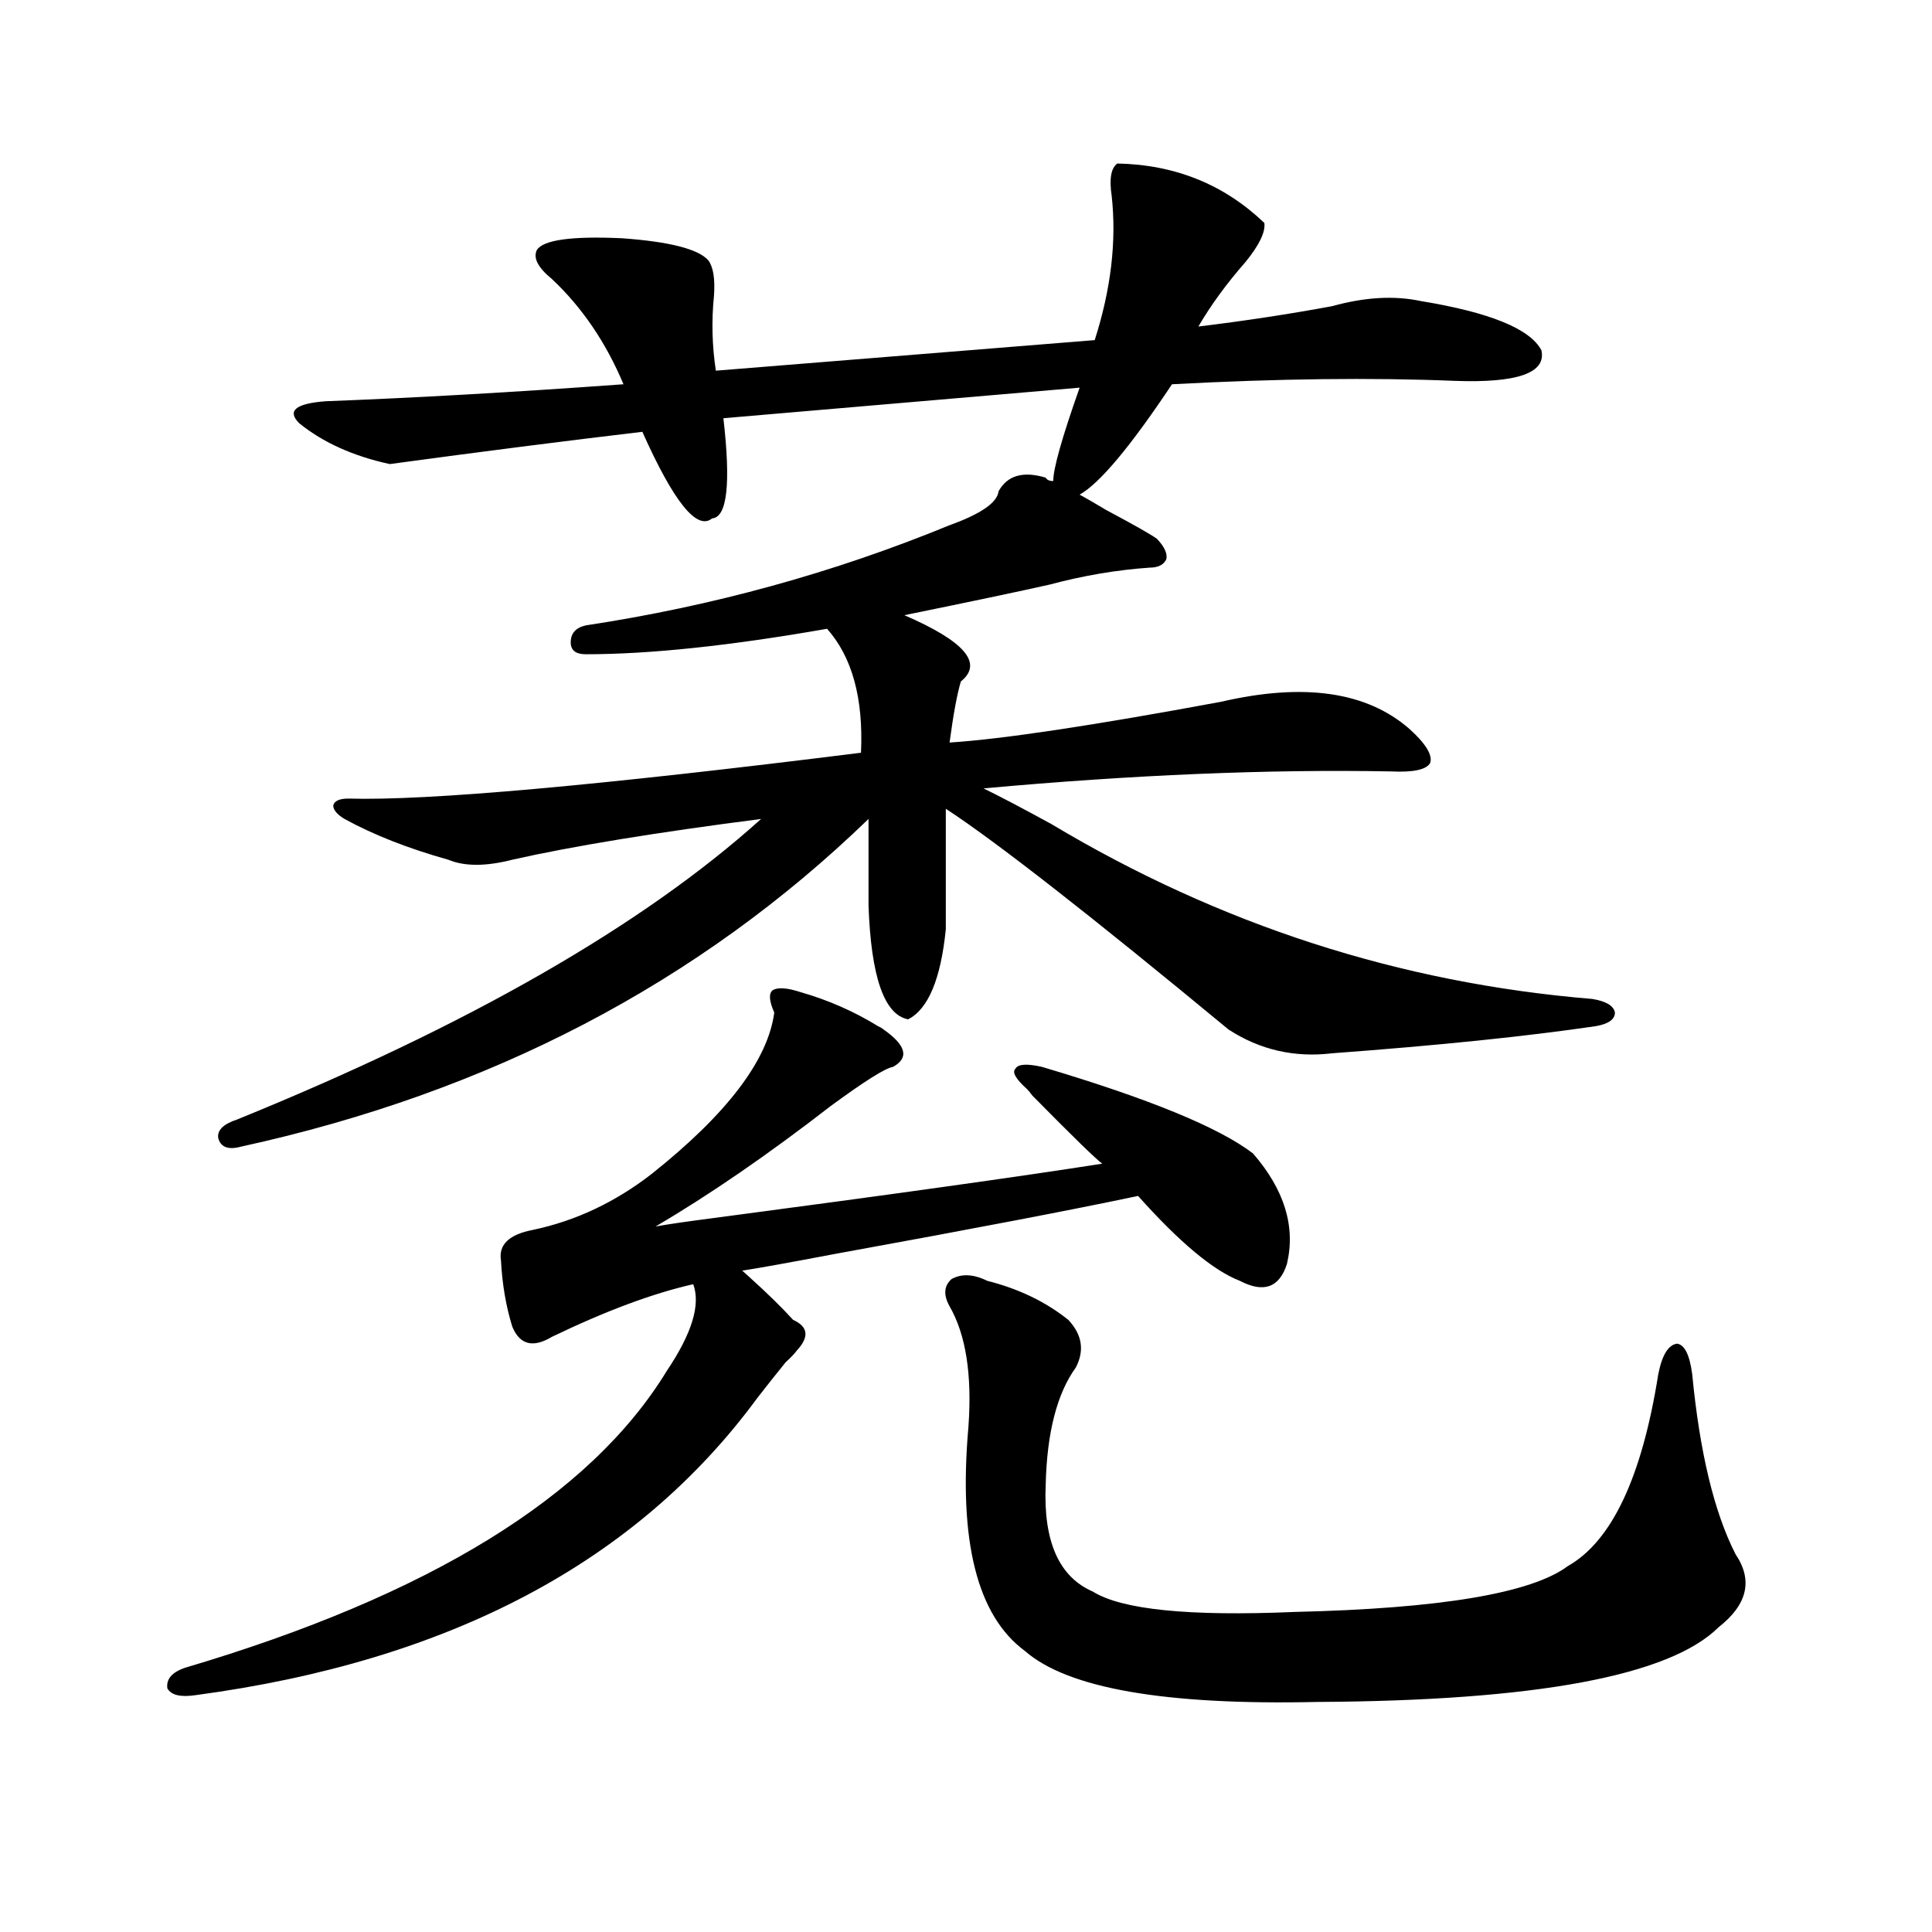 <?xml version="1.0" encoding="utf-8"?>
<!-- Generator: Adobe Illustrator 16.0.0, SVG Export Plug-In . SVG Version: 6.00 Build 0)  -->
<!DOCTYPE svg PUBLIC "-//W3C//DTD SVG 1.1//EN" "http://www.w3.org/Graphics/SVG/1.1/DTD/svg11.dtd">
<svg version="1.1" id="图层_1" xmlns="http://www.w3.org/2000/svg" xmlns:xlink="http://www.w3.org/1999/xlink" x="0px" y="0px"
	 width="1000px" height="1000px" viewBox="0 0 1000 1000" enable-background="new 0 0 1000 1000" xml:space="preserve">
<path d="M414.429,513.539c14.299,4.106,27.637,9.97,39.999,17.578c1.296,0.591,2.271,1.181,2.927,1.758
	c11.707,8.212,13.323,14.653,4.878,19.336c-3.902,0.591-14.634,7.333-32.194,20.215c-32.529,25.2-62.772,46.005-90.729,62.402
	c6.494-1.167,16.585-2.637,30.243-4.395c93.001-12.305,159.996-21.671,200.971-28.125c-3.262-2.335-15.289-14.063-36.097-35.156
	c-1.311-1.758-2.286-2.925-2.927-3.516c-5.854-5.273-7.805-8.789-5.854-10.547c1.296-2.335,5.854-2.637,13.658-0.879
	c55.273,16.411,91.705,31.353,109.266,44.824c16.25,18.759,22.104,37.793,17.561,57.129c-3.902,12.305-12.042,15.243-24.39,8.789
	c-13.658-5.273-31.219-19.913-52.682-43.945c-33.17,7.031-85.211,17.001-156.094,29.883c-24.725,4.696-40.975,7.622-48.779,8.789
	c0.641,0.591,1.951,1.758,3.902,3.516c9.101,8.212,16.585,15.532,22.438,21.973c7.805,3.516,8.445,8.789,1.951,15.82
	c-1.311,1.758-3.262,3.817-5.854,6.152c-5.213,6.454-10.091,12.606-14.634,18.457c-62.438,84.966-159.355,136.23-290.725,153.809
	c-7.805,1.167-12.683,0-14.634-3.516c-0.655-4.696,2.271-8.212,8.78-10.547c126.826-37.505,210.071-88.77,249.75-153.809
	c13.003-19.336,17.561-34.277,13.658-44.824c-20.822,4.696-45.212,13.774-73.169,27.246c-9.756,5.864-16.585,4.106-20.487-5.273
	c-3.262-10.547-5.213-21.973-5.854-34.277c-1.311-8.198,4.223-13.472,16.585-15.82c22.104-4.683,42.591-14.351,61.462-29.004
	c39.023-31.05,60.151-58.887,63.413-83.496c-2.606-5.851-2.927-9.668-0.976-11.426C402.387,510.902,407.265,511.204,414.429,513.539
	z M578.327,84.633c29.908,0.591,55.273,10.849,76.096,30.762c0.641,4.696-2.606,11.426-9.756,20.215
	c-9.756,11.138-17.896,22.274-24.39,33.398c24.055-2.925,47.148-6.44,69.267-10.547c16.905-4.683,32.194-5.562,45.853-2.637
	c35.762,5.864,56.584,14.364,62.438,25.488c2.592,11.728-12.362,17.001-44.877,15.82c-42.926-1.758-91.705-1.167-146.338,1.758
	c-21.463,32.231-37.407,51.278-47.804,57.129c3.247,1.758,7.805,4.395,13.658,7.91c14.299,7.622,23.079,12.606,26.341,14.941
	c3.902,4.106,5.519,7.622,4.878,10.547c-1.311,2.938-4.237,4.395-8.78,4.395c-16.92,1.181-34.146,4.106-51.706,8.789
	c-15.609,3.516-40.654,8.789-75.12,15.82c31.219,13.485,40.975,24.911,29.268,34.277c-1.951,6.454-3.902,17.001-5.854,31.641
	c27.316-1.758,74.145-8.789,140.484-21.094c42.926-9.956,75.44-5.273,97.559,14.063c8.445,7.622,12.027,13.485,10.731,17.578
	c-1.951,3.516-8.78,4.985-20.487,4.395c-63.093-1.167-133.335,1.758-210.727,8.789c8.445,4.106,20.152,10.259,35.121,18.457
	c87.147,52.157,180.483,82.329,279.993,90.527c7.149,1.181,11.052,3.516,11.707,7.031c0,3.516-3.262,5.864-9.756,7.031
	c-35.776,5.273-81.309,9.97-136.582,14.063c-19.512,2.349-37.407-1.758-53.657-12.305
	c-71.553-59.175-120.332-97.257-146.338-114.258v62.402c-2.606,25.79-9.115,41.309-19.512,46.582
	c-12.362-2.335-19.191-21.973-20.487-58.887v-44.824c-87.803,84.966-196.093,141.504-324.87,169.629
	c-6.509,1.758-10.411,0.302-11.707-4.395c-0.655-4.093,2.592-7.319,9.756-9.668C242.391,530.829,332.8,478.974,393.941,423.891
	c-54.633,7.031-97.559,14.063-128.777,21.094c-13.658,3.516-24.725,3.516-33.17,0c-20.822-5.851-38.703-12.882-53.657-21.094
	c-3.902-2.335-5.854-4.683-5.854-7.031c0.641-2.335,3.247-3.516,7.805-3.516c40.975,1.181,129.418-6.729,265.359-23.73
	c1.296-28.125-4.558-49.507-17.561-64.16c-50.09,8.789-91.705,13.184-124.875,13.184c-5.213,0-7.805-2.046-7.805-6.152
	c0-4.683,2.592-7.608,7.805-8.789c65.685-9.956,128.442-27.246,188.288-51.855c16.25-5.851,24.71-11.714,25.365-17.578
	c4.543-8.198,12.683-10.547,24.39-7.031c0.641,1.181,1.951,1.758,3.902,1.758c0-6.44,4.543-22.55,13.658-48.34l-184.386,15.82
	c3.902,33.989,1.951,51.278-5.854,51.855c-7.805,6.454-19.847-8.487-36.097-44.824c-39.679,4.696-83.26,10.259-130.729,16.699
	c-18.871-4.093-34.48-11.124-46.828-21.094c-6.509-6.44-1.951-10.245,13.658-11.426c46.173-1.758,97.559-4.683,154.143-8.789
	c-9.115-21.671-21.463-39.839-37.072-54.492c-7.164-5.851-9.756-10.835-7.805-14.941c3.247-5.273,17.881-7.319,43.901-6.152
	c24.71,1.758,39.664,5.575,44.877,11.426c2.592,3.516,3.567,9.668,2.927,18.457c-1.311,12.896-0.976,25.79,0.976,38.672
	l196.093-15.82c8.445-26.367,11.372-51.265,8.78-74.707C574.09,92.543,575.065,86.981,578.327,84.633z M511.012,662.953
	c16.25,4.106,30.243,10.849,41.95,20.215c7.149,7.622,8.445,15.82,3.902,24.609c-9.756,13.485-14.969,33.7-15.609,60.645
	c-1.311,29.306,6.829,47.749,24.39,55.371c14.954,9.366,49.755,12.882,104.388,10.547c75.44-1.758,122.589-9.668,141.46-23.73
	c22.759-12.882,38.368-45.991,46.828-99.316c1.951-9.956,5.198-15.229,9.756-15.82c3.902,0.591,6.494,5.864,7.805,15.82
	c3.902,40.43,11.372,71.493,22.438,93.164c9.101,13.472,6.174,26.065-8.78,37.793c-25.365,25.187-94.632,38.081-207.8,38.672
	c-78.702,1.758-129.112-7.031-151.216-26.367c-24.725-18.169-34.48-56.827-29.268-116.016c1.951-26.944-1.311-47.749-9.756-62.402
	c-3.262-5.851-2.927-10.547,0.976-14.063C497.674,659.149,503.848,659.438,511.012,662.953z"/>
</svg>
